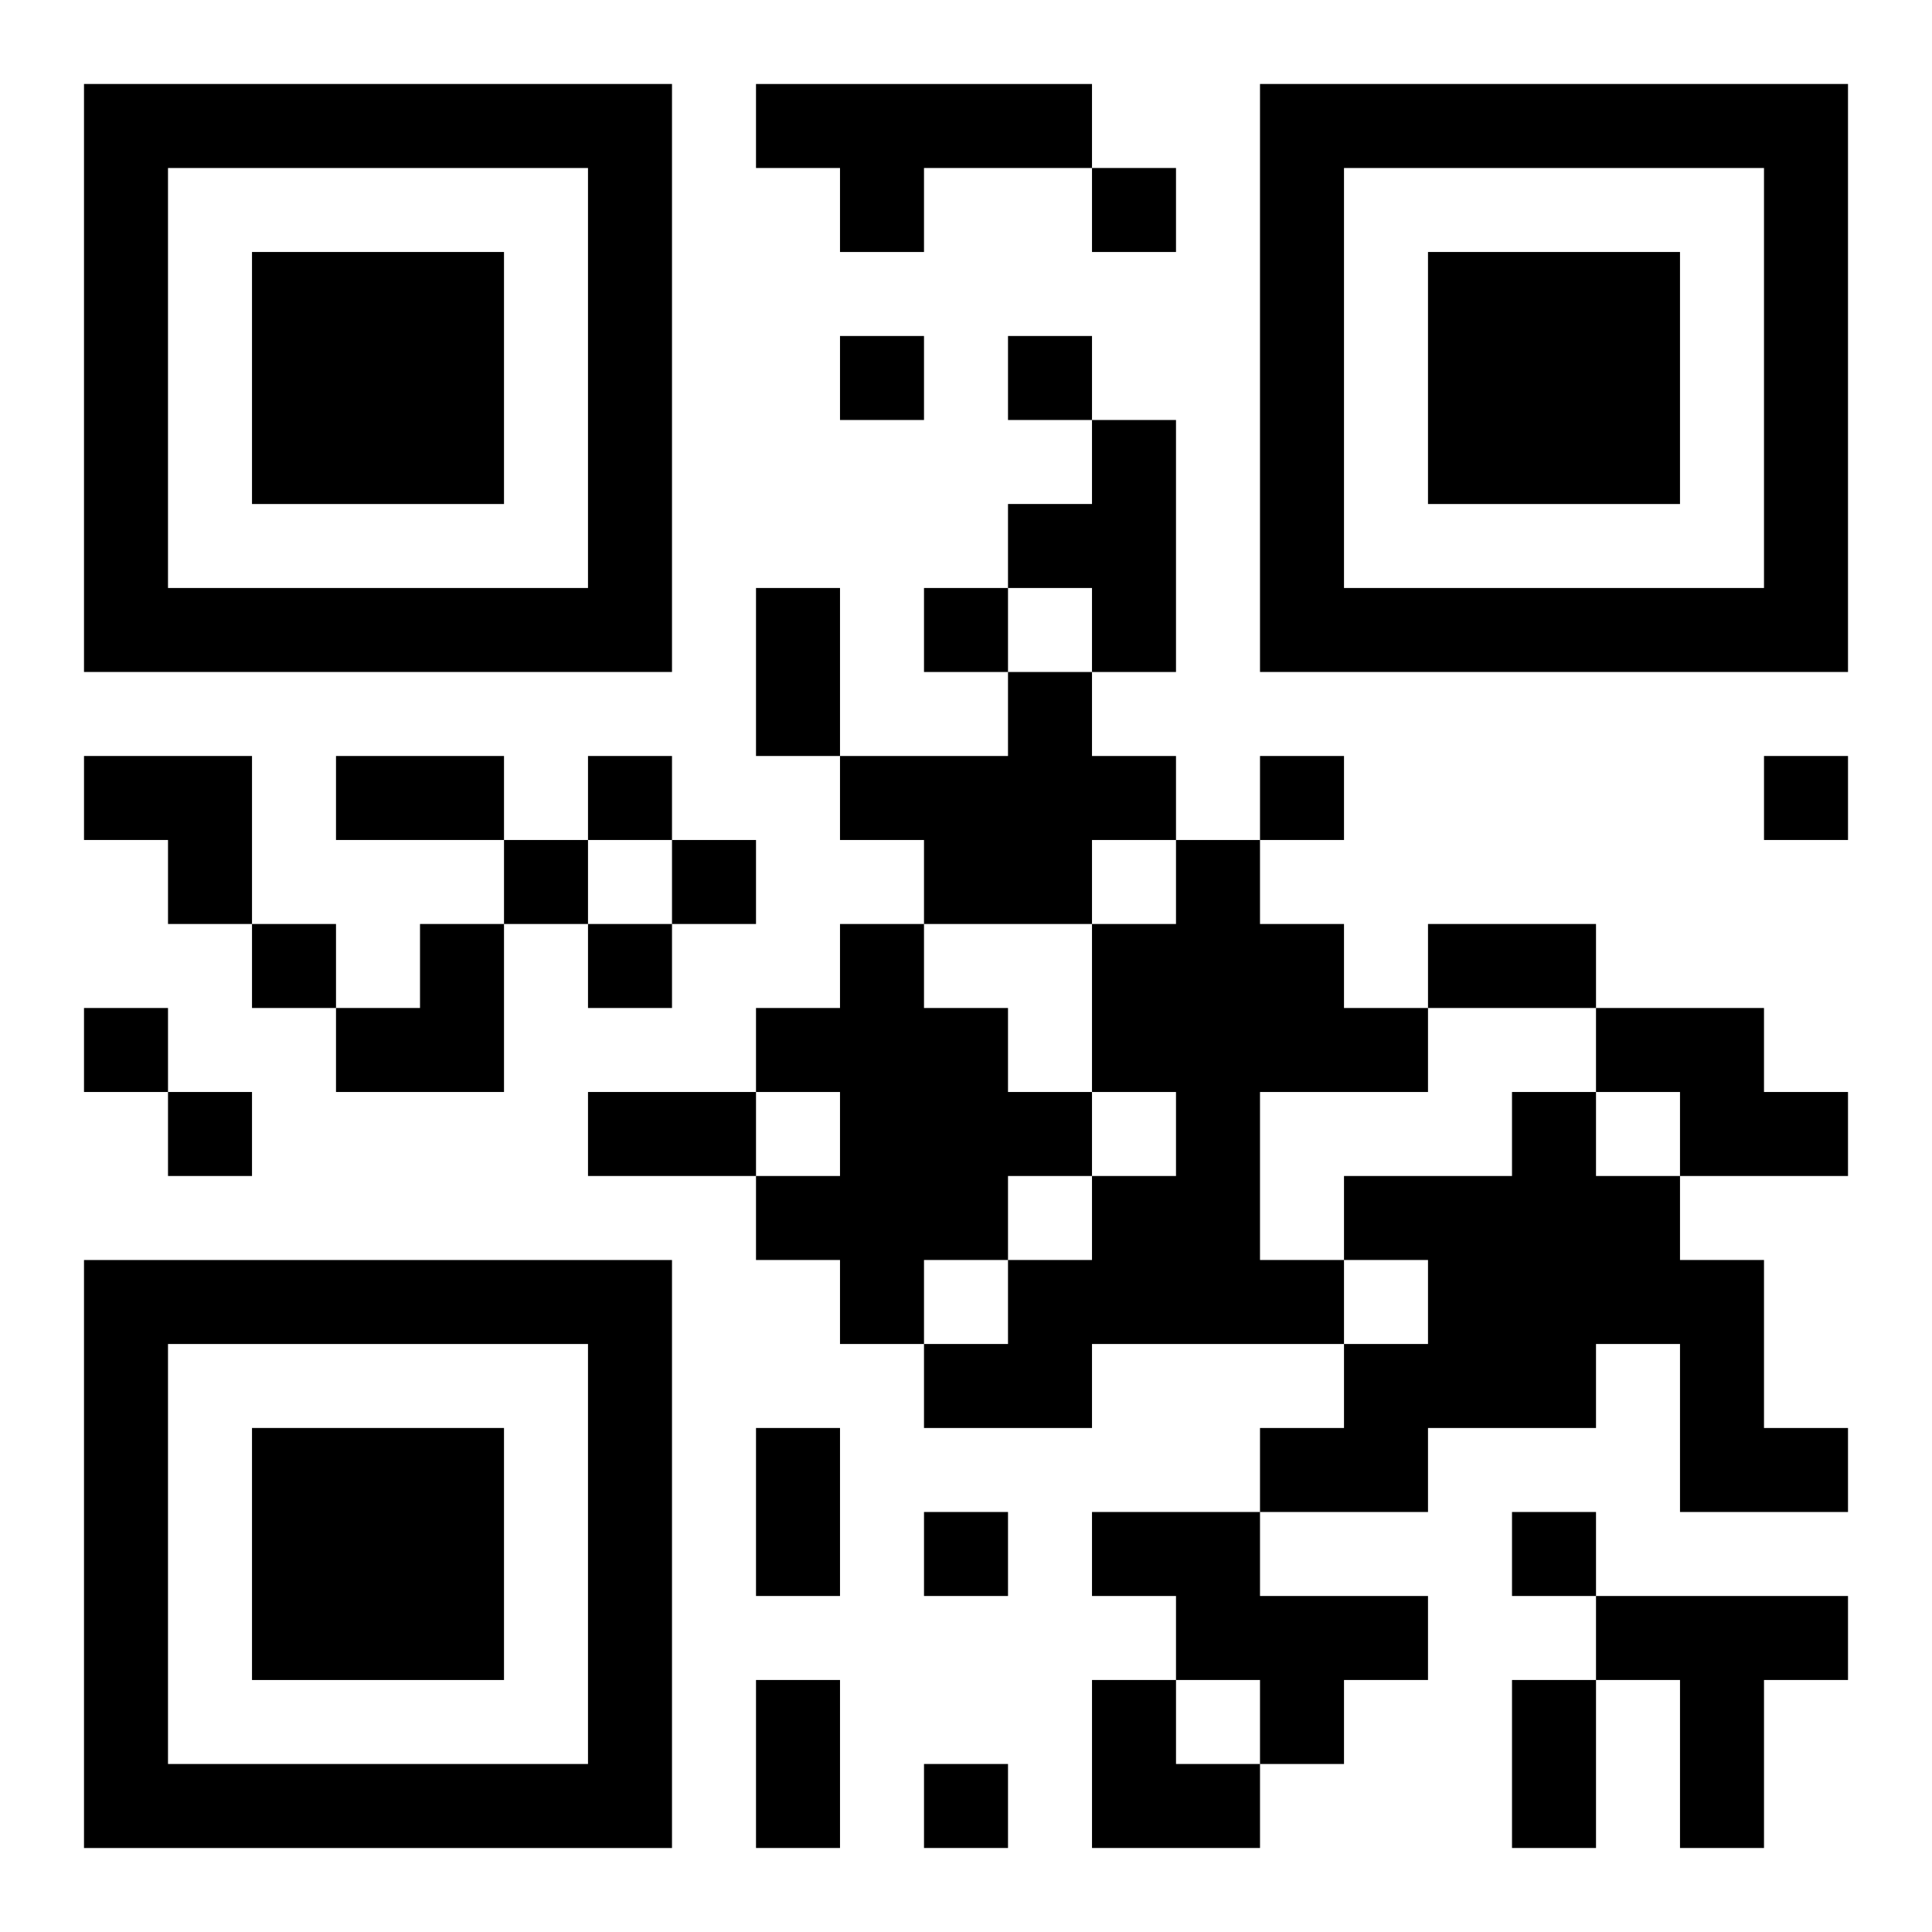 <?xml version="1.0" encoding="UTF-8"?>
<svg width="250" height="250" baseProfile="full" version="1.1" viewBox="-1 -1 23 23" xmlns="http://www.w3.org/2000/svg" xmlns:xlink="http://www.w3.org/1999/xlink"><symbol id="a"><path d="m0 7v7h7v-7h-7zm1 1h5v5h-5v-5zm1 1v3h3v-3h-3z"/></symbol><use y="-7" xlink:href="#a"/><use y="7" xlink:href="#a"/><use x="14" y="-7" xlink:href="#a"/><path d="m8 0h4v1h-2v1h-1v-1h-1v-1m4 4h1v3h-1v-1h-1v-1h1v-1m-1 3h1v1h1v1h-1v1h-2v-1h-1v-1h2v-1m2 2h1v1h1v1h1v1h-2v2h1v1h-3v1h-2v-1h1v-1h1v-1h1v-1h-1v-2h1v-1m-4 1h1v1h1v1h1v1h-1v1h-1v1h-1v-1h-1v-1h1v-1h-1v-1h1v-1m9 1h2v1h1v1h-2v-1h-1v-1m-1 1h1v1h1v1h1v2h1v1h-2v-2h-1v1h-2v1h-2v-1h1v-1h1v-1h-1v-1h2v-1m-5 5h2v1h2v1h-1v1h-1v-1h-1v-1h-1v-1m6 1h3v1h-1v2h-1v-2h-1v-1m-6-17v1h1v-1h-1m-3 2v1h1v-1h-1m2 0v1h1v-1h-1m-1 3v1h1v-1h-1m-4 2v1h1v-1h-1m8 0v1h1v-1h-1m6 0v1h1v-1h-1m-15 1v1h1v-1h-1m2 0v1h1v-1h-1m-5 1v1h1v-1h-1m4 0v1h1v-1h-1m-6 1v1h1v-1h-1m1 1v1h1v-1h-1m9 5v1h1v-1h-1m7 0v1h1v-1h-1m-7 3v1h1v-1h-1m-2-14h1v2h-1v-2m-5 2h2v1h-2v-1m13 2h2v1h-2v-1m-10 2h2v1h-2v-1m2 4h1v2h-1v-2m0 3h1v2h-1v-2m9 0h1v2h-1v-2m-17-11h2v2h-1v-1h-1zm3 2m1 0h1v2h-2v-1h1zm8 9h1v1h1v1h-2z"/></svg>

